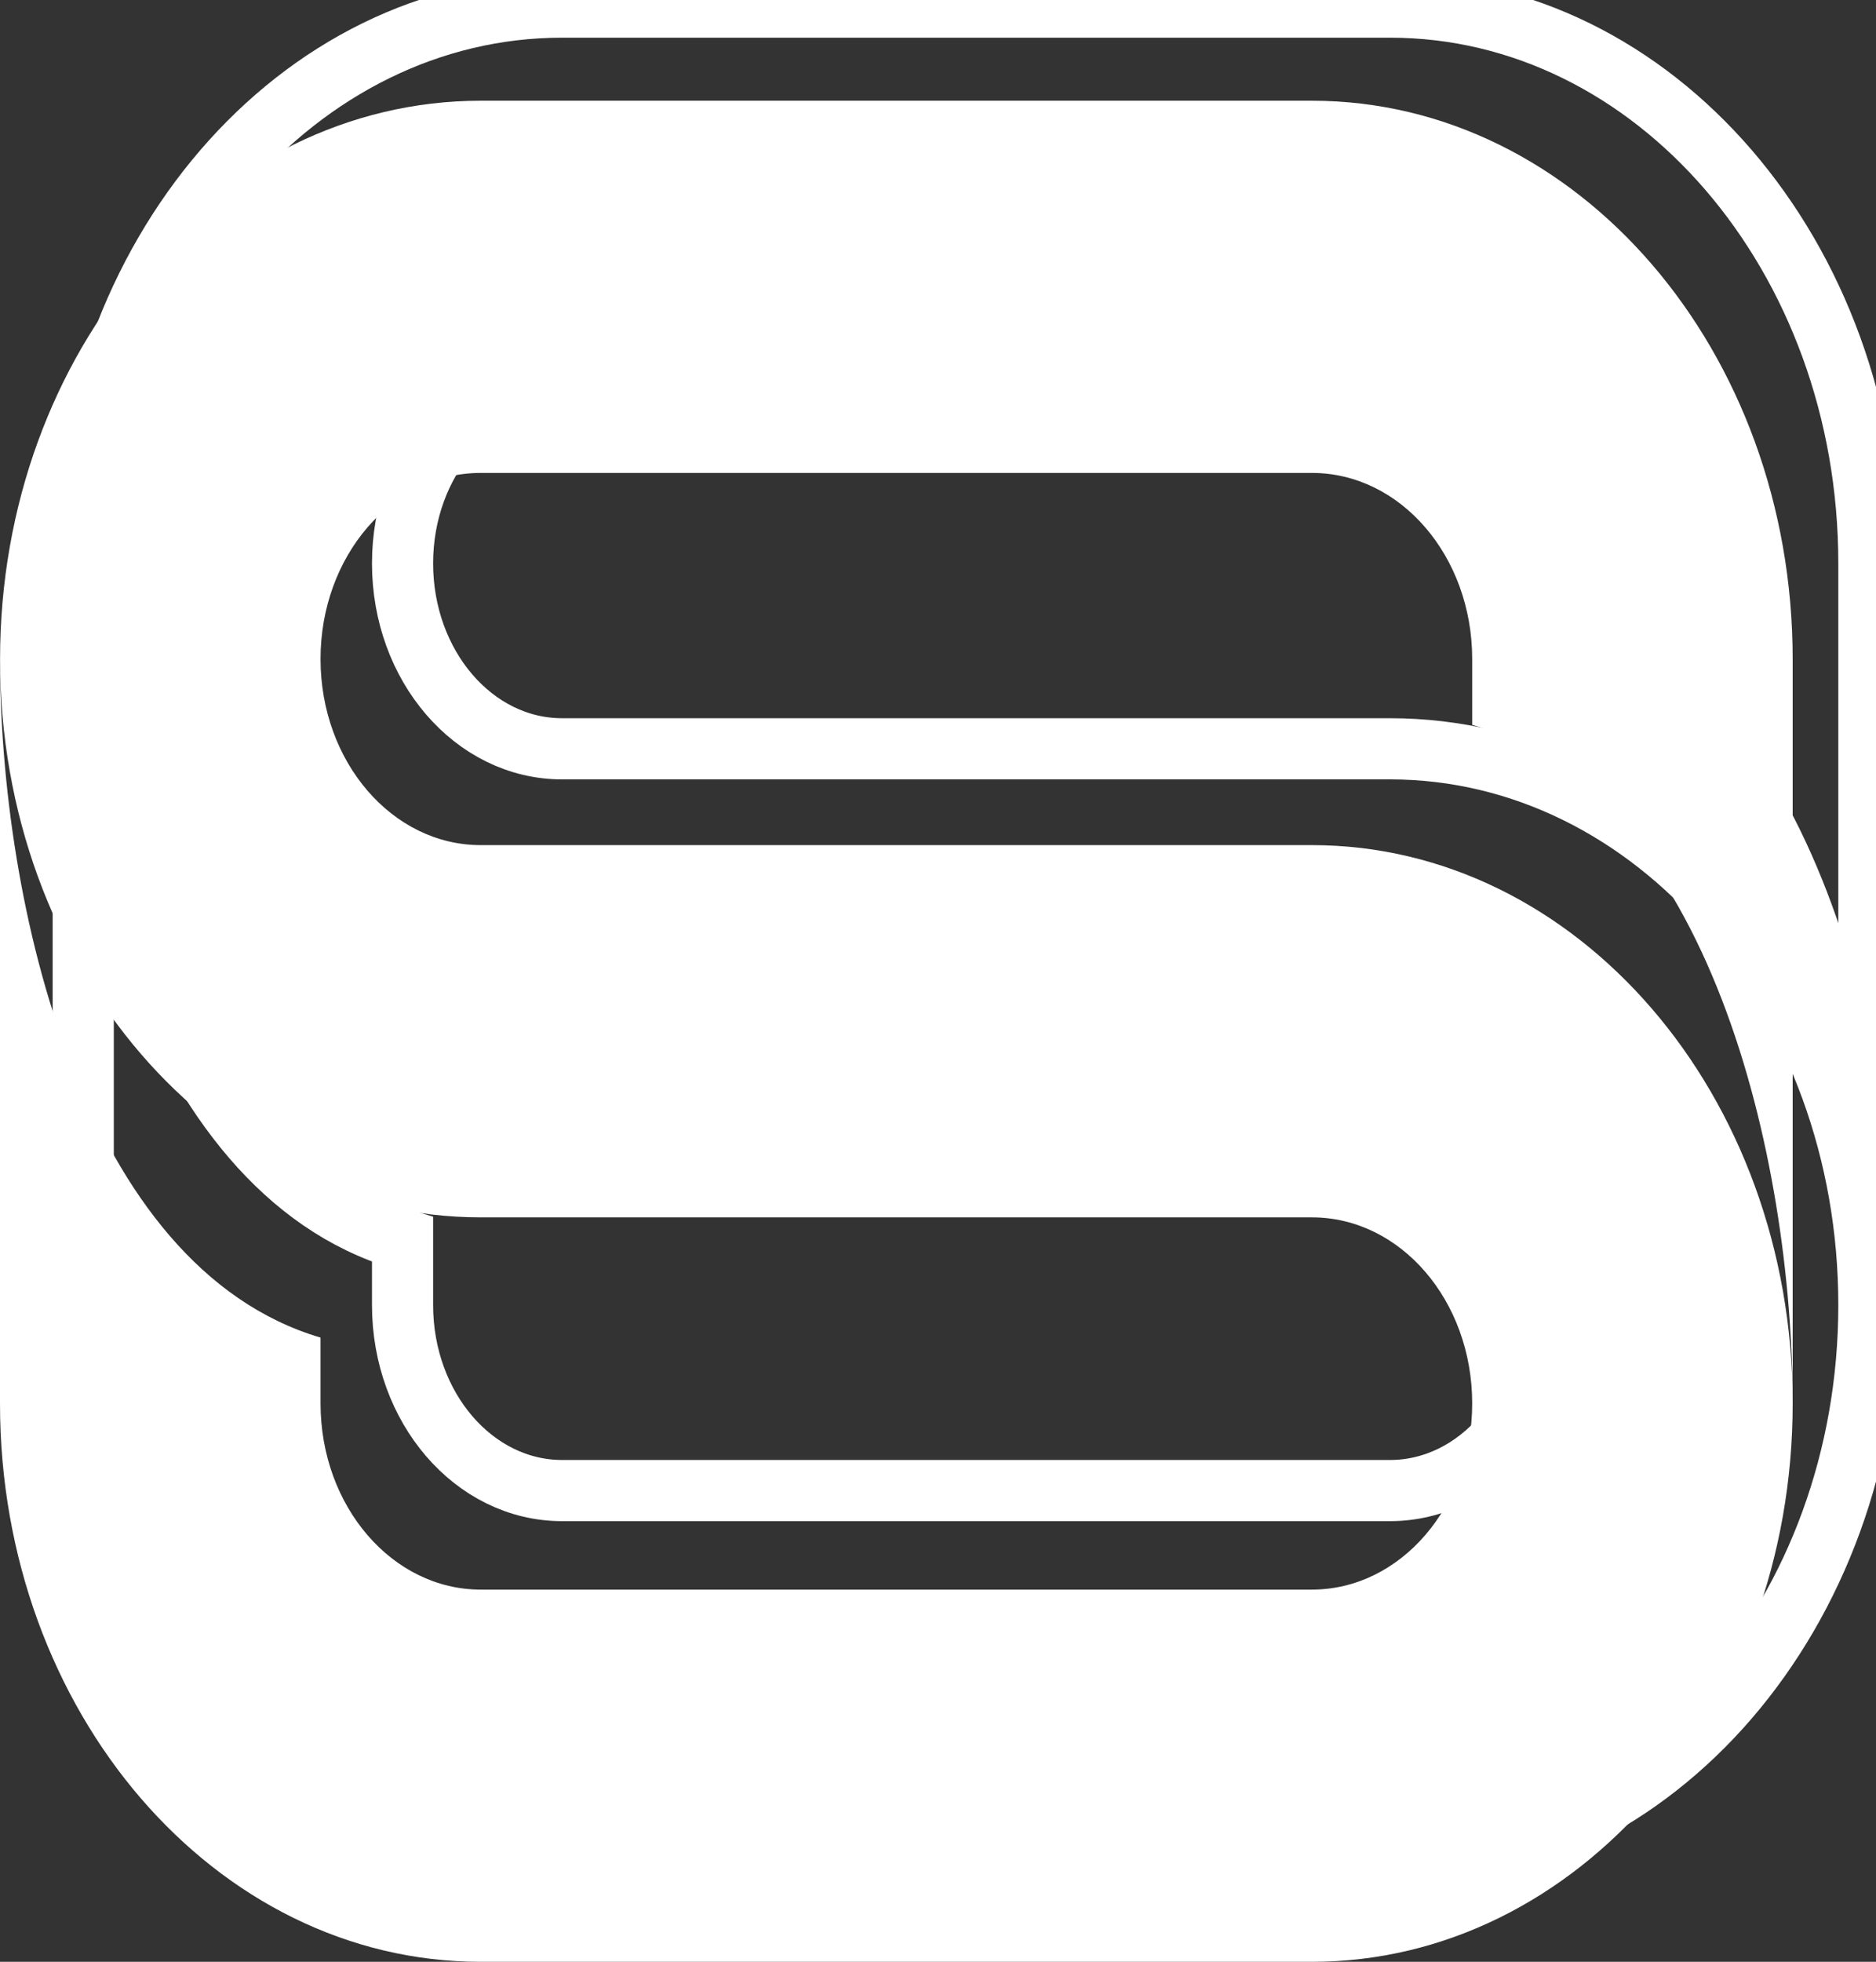 <svg height="64.139" viewBox="0 0 61.371 64.139" width="61.371" xmlns="http://www.w3.org/2000/svg" xmlns:xlink="http://www.w3.org/1999/xlink"><rect x="0" y="0" width="61.371" height="64.139" fill="#333333" stroke="none"/><clipPath id="a"><path d="m0-4.8h61.371v-64.14h-61.371z" transform="translate(0 68.94)"/></clipPath><g clip-path="url(#a)"><path d="m-3.212 0h-27.193c-8.683 0-15.723 8.174-15.723 18.255s7.04 18.252 15.723 18.252h27.193c2.9 0 5.243 2.724 5.243 6.084s-2.346 6.086-5.243 6.086h-27.193c-2.893 0-5.238-2.724-5.239-6.086v-2.153c-7.807-2.314-10.486-14.238-10.486-22.183v24.335c0 10.081 7.04 18.256 15.723 18.256h27.195c8.683 0 15.727-8.175 15.727-18.256s-7.044-18.253-15.727-18.253h-27.193c-2.893 0-5.238-2.721-5.239-6.083s2.345-6.085 5.239-6.085h27.193c2.9 0 5.243 2.724 5.243 6.085v2.152c7.8 2.313 10.484 14.239 10.484 22.184v-24.335c-.001-10.081-7.044-18.255-15.727-18.255" fill="#fff" transform="translate(46.13 3.293)"/><path d="m-3.2 0h-27.086c-8.649 0-15.663 8.145-15.663 18.189s7.014 18.185 15.663 18.185h27.086c2.885 0 5.222 2.715 5.222 6.062s-2.337 6.064-5.222 6.064h-27.086c-2.882 0-5.217-2.714-5.218-6.064v-2.144c-7.777-2.306-10.446-14.192-10.446-22.103v24.247c0 10.045 7.014 18.19 15.663 18.19h27.087c8.65 0 15.665-8.144 15.665-18.19s-7.015-18.187-15.665-18.187h-27.086c-2.882 0-5.217-2.711-5.218-6.06s2.336-6.063 5.218-6.063h27.086c2.885 0 5.222 2.715 5.222 6.063v2.144c7.772 2.3 10.443 14.187 10.443 22.1v-24.244c.001-10.044-7.015-18.189-15.665-18.189z" fill="none" stroke="#fff" stroke-width="2" transform="translate(48.673 .232)"/></g></svg>